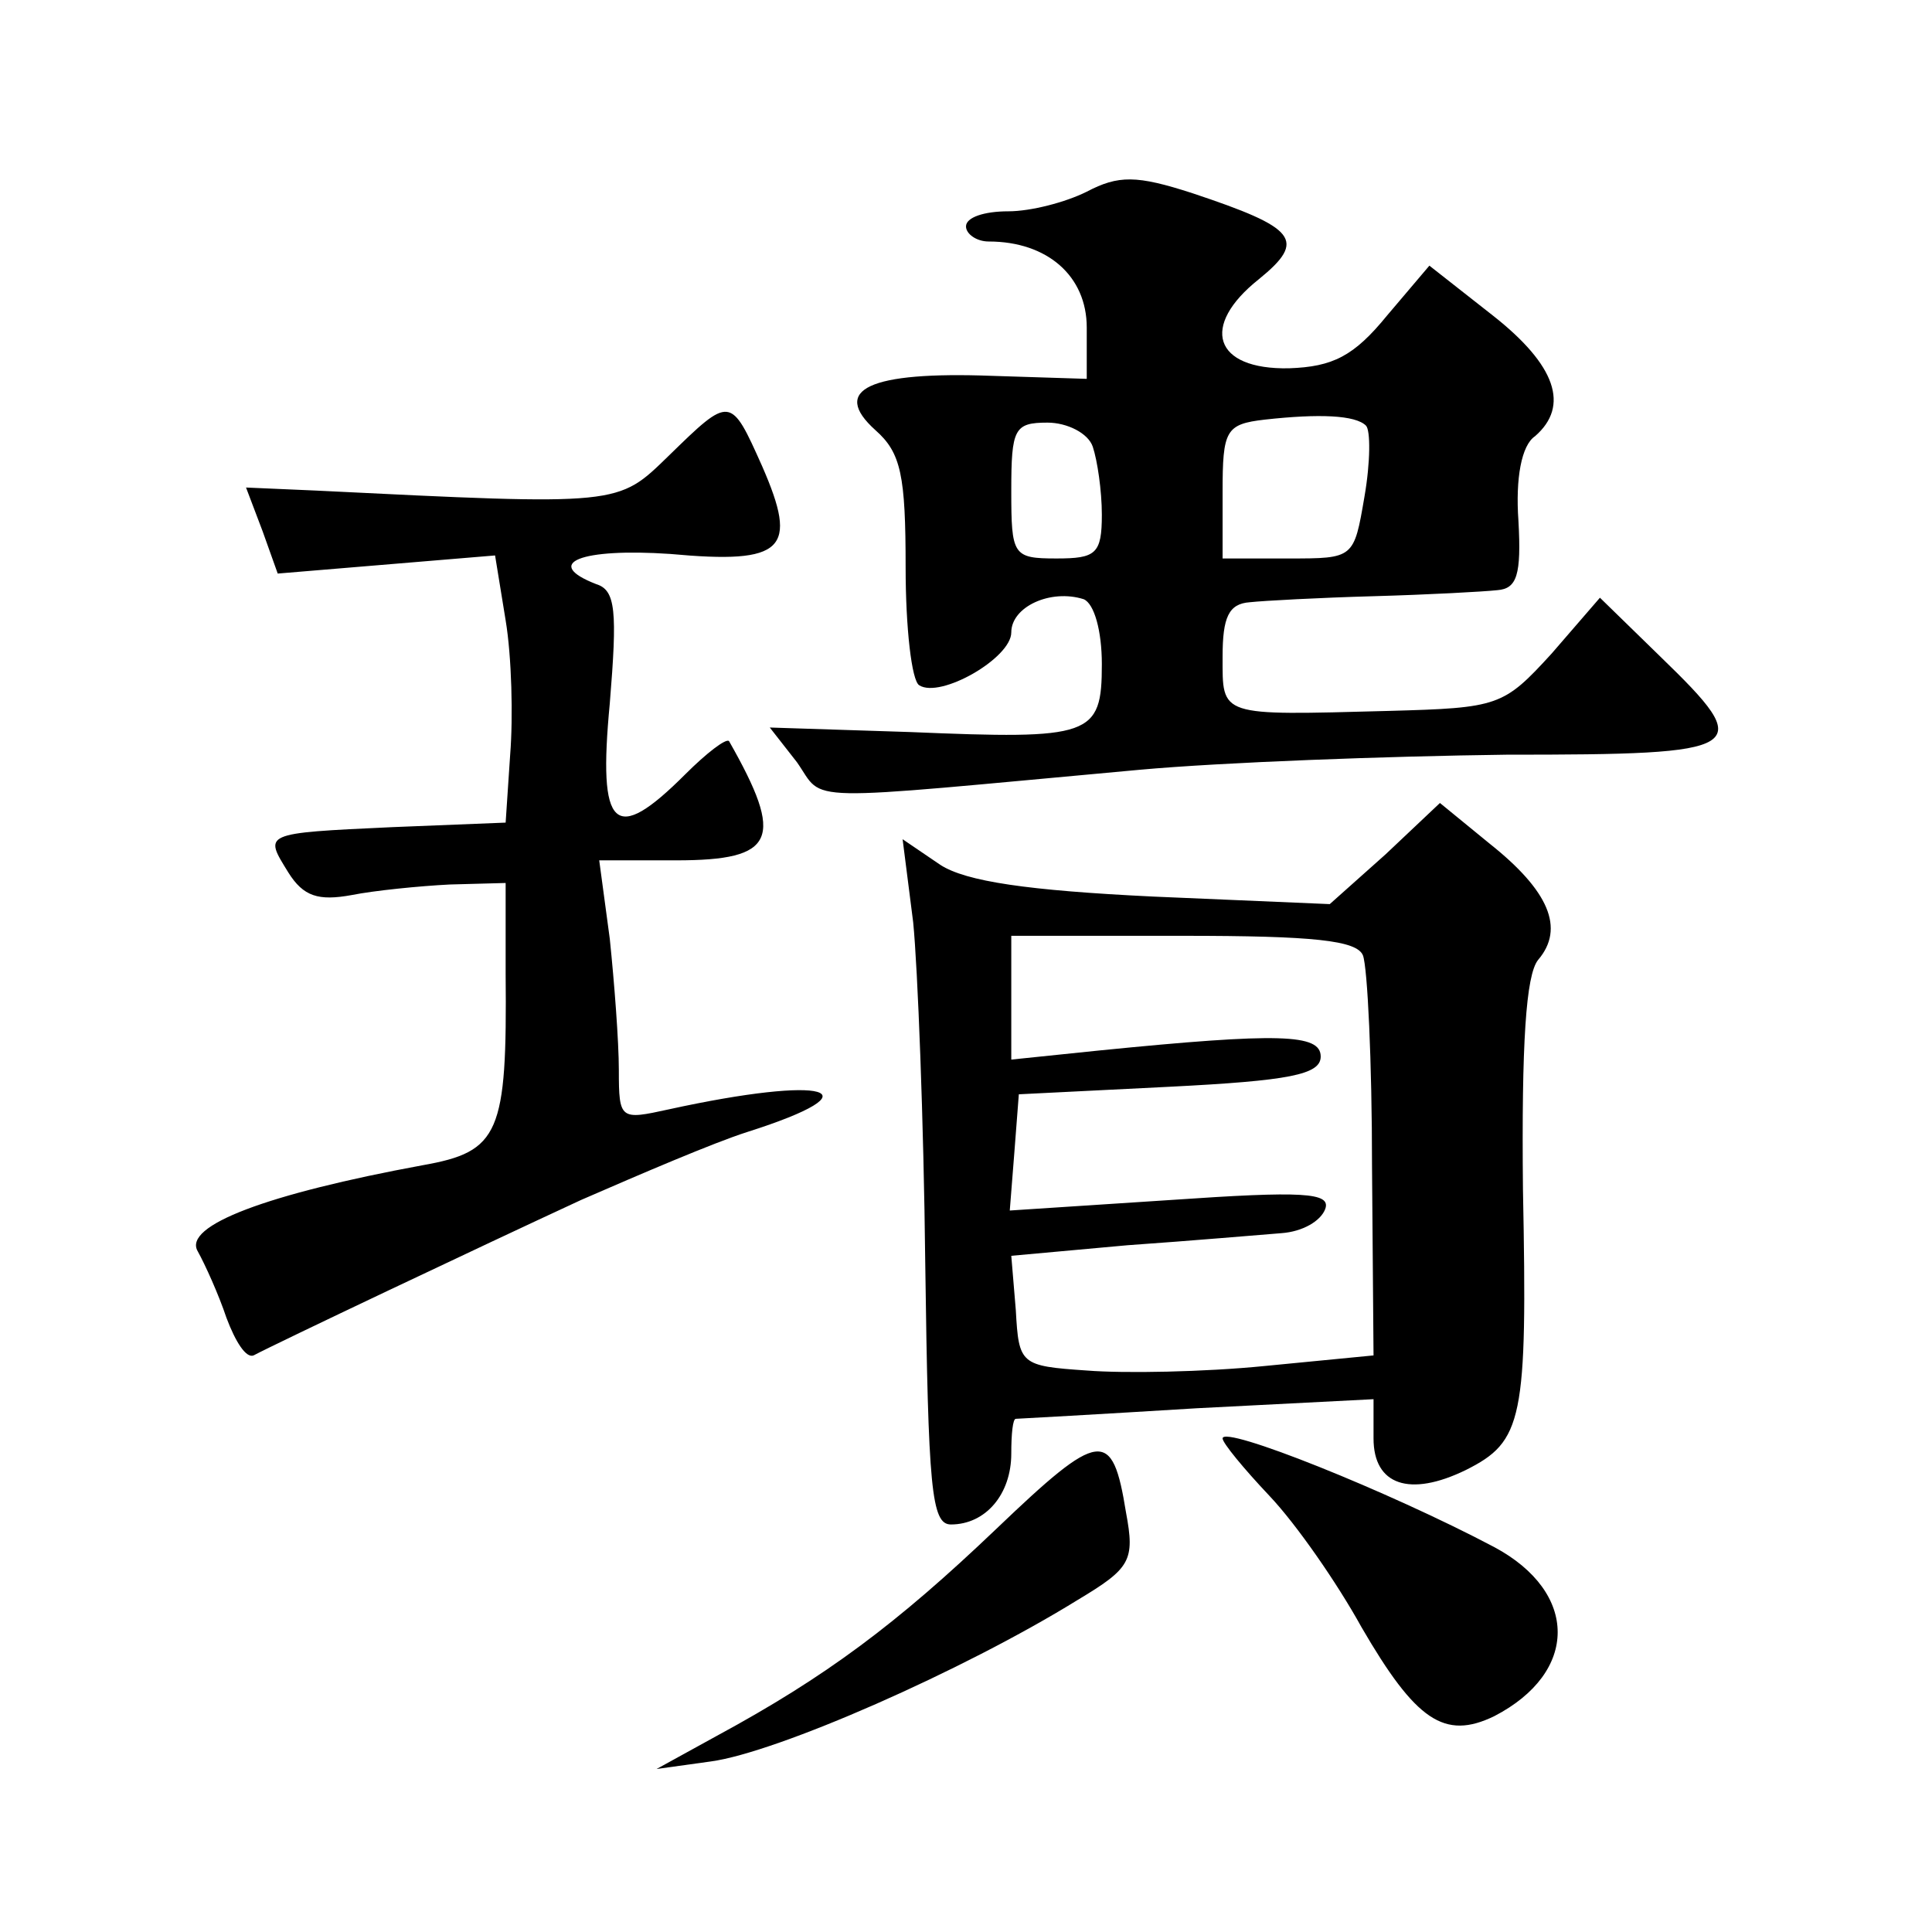 <?xml version="1.0" standalone="no"?>
<!DOCTYPE svg PUBLIC "-//W3C//DTD SVG 20010904//EN"
 "http://www.w3.org/TR/2001/REC-SVG-20010904/DTD/svg10.dtd">
<svg version="1.0" xmlns="http://www.w3.org/2000/svg"
 width="128pt" height="128pt" viewBox="0 0 128 128"
 preserveAspectRatio="xMidYMid meet">
<g transform="translate(0,128) scale(0.1,-0.1)"
fill="#0" stroke="none">
<path d="M720 1153 c-14 -7 -37 -13 -52 -13 -16 0 -28 -4 -28 -10 0 -5 7 -10 15
-10 39 0 65 -23 65 -57 l0 -34 -63 2 c-81 3 -107 -9 -77 -36 17 -15 20 -30 20 -91
0 -40 4 -75 9 -78 14 -9 61 18 61 35 0 17 26 29 48 22 7 -3 12 -21 12 -43 0 -48
-7 -50 -127 -45 l-93 3 18 -23 c19 -27 -3 -26 227 -5 55 5 164 9 243 10 161 0 166
3 102 65 l-40 39 -32 -37 c-32 -35 -35 -36 -108 -38 -113 -3 -110 -4 -110 36 0
26 4 35 18 36 9 1 46 3 82 4 36 1 73 3 82 4 13 1 16 10 14 46 -2 28 2 50 11 56
23 20 14 47 -28 80 l-42 33 -28 -33 c-22 -27 -36 -34 -65 -35 -50 -1 -59 28 -20
59 32 26 25 34 -44 57 -37 12 -49 12 -70 1z m185 -155 c3 -3 3 -24 -1 -47 -7 -41
-7 -41 -50 -41 l-44 0 0 44 c0 41 2 45 28 48 36 4 60 3 67 -4z m-181 -14 c3 -9
6 -29 6 -45 0 -26 -4 -29 -30 -29 -29 0 -30 2 -30 45 0 41 2 45 24 45 13 0 27 -7
30 -16z M443 978 c-34 -33 -31 -33 -234 -23 l-46 2 11 -29 10 -28 72 6 72 6 7 -43
c4 -24 5 -64 3 -89 l-3 -45 -75 -3 c-87 -4 -85 -4 -69 -30 10 -16 20 -19 42 -15
15 3 45 6 65 7 l37 1 0 -60 c1 -106 -4 -118 -55 -127 -103 -19 -159 -40 -149 -57
5 -9 14 -29 19 -44 6 -16 13 -27 18 -25 15 8 150 72 217 103 39 17 88 38 110 45
88 28 53 38 -52 15 -32 -7 -33 -7 -33 26 0 19 -3 58 -6 87 l-7 52 51 0 c66 0 72
14 35 79 -2 2 -15 -8 -29 -22 -47 -47 -58 -37 -50 47 5 61 4 75 -9 79 -36 14 -10
24 49 20 76 -7 85 3 61 58 -21 47 -21 47 -62 7z M918 714 l-37 -33 -117 5 c-83
4 -124 10 -141 21 l-25 17 7 -55 c3 -30 7 -132 8 -226 2 -149 4 -173 17 -173 23
0 40 20 40 47 0 13 1 23 3 23 1 0 55 3 120 7 l117 6 0 -26 c0 -31 24 -39 61 -21
38 19 41 33 38 186 -1 97 2 142 10 152 18 21 7 46 -32 77 l-33 27 -36 -34z m-15
-67 c3 -8 6 -70 6 -140 l1 -125 -72 -7 c-40 -4 -93 -5 -118 -3 -44 3 -45 4 -47
40 l-3 36 77 7 c43 3 89 7 102 8 14 1 26 8 29 16 4 11 -15 12 -102 6 l-107 -7 3
38 3 39 100 5 c79 4 100 8 100 20 0 15 -27 16 -147 4 l-58 -6 0 41 0 41 114 0 c86
0 115 -3 119 -13z M660 267 c-66 -63 -113 -98 -185 -137 l-40 -22 36 5 c44 6 167
60 243 107 35 21 38 26 32 58 -9 56 -17 55 -86 -11z M810 327 c0 -3 14 -20 31 -38
18 -19 45 -58 61 -87 36 -62 55 -75 88 -59 56 29 56 82 0 112 -70 37 -180 81 -180
72z"/>
</g>
</svg>

